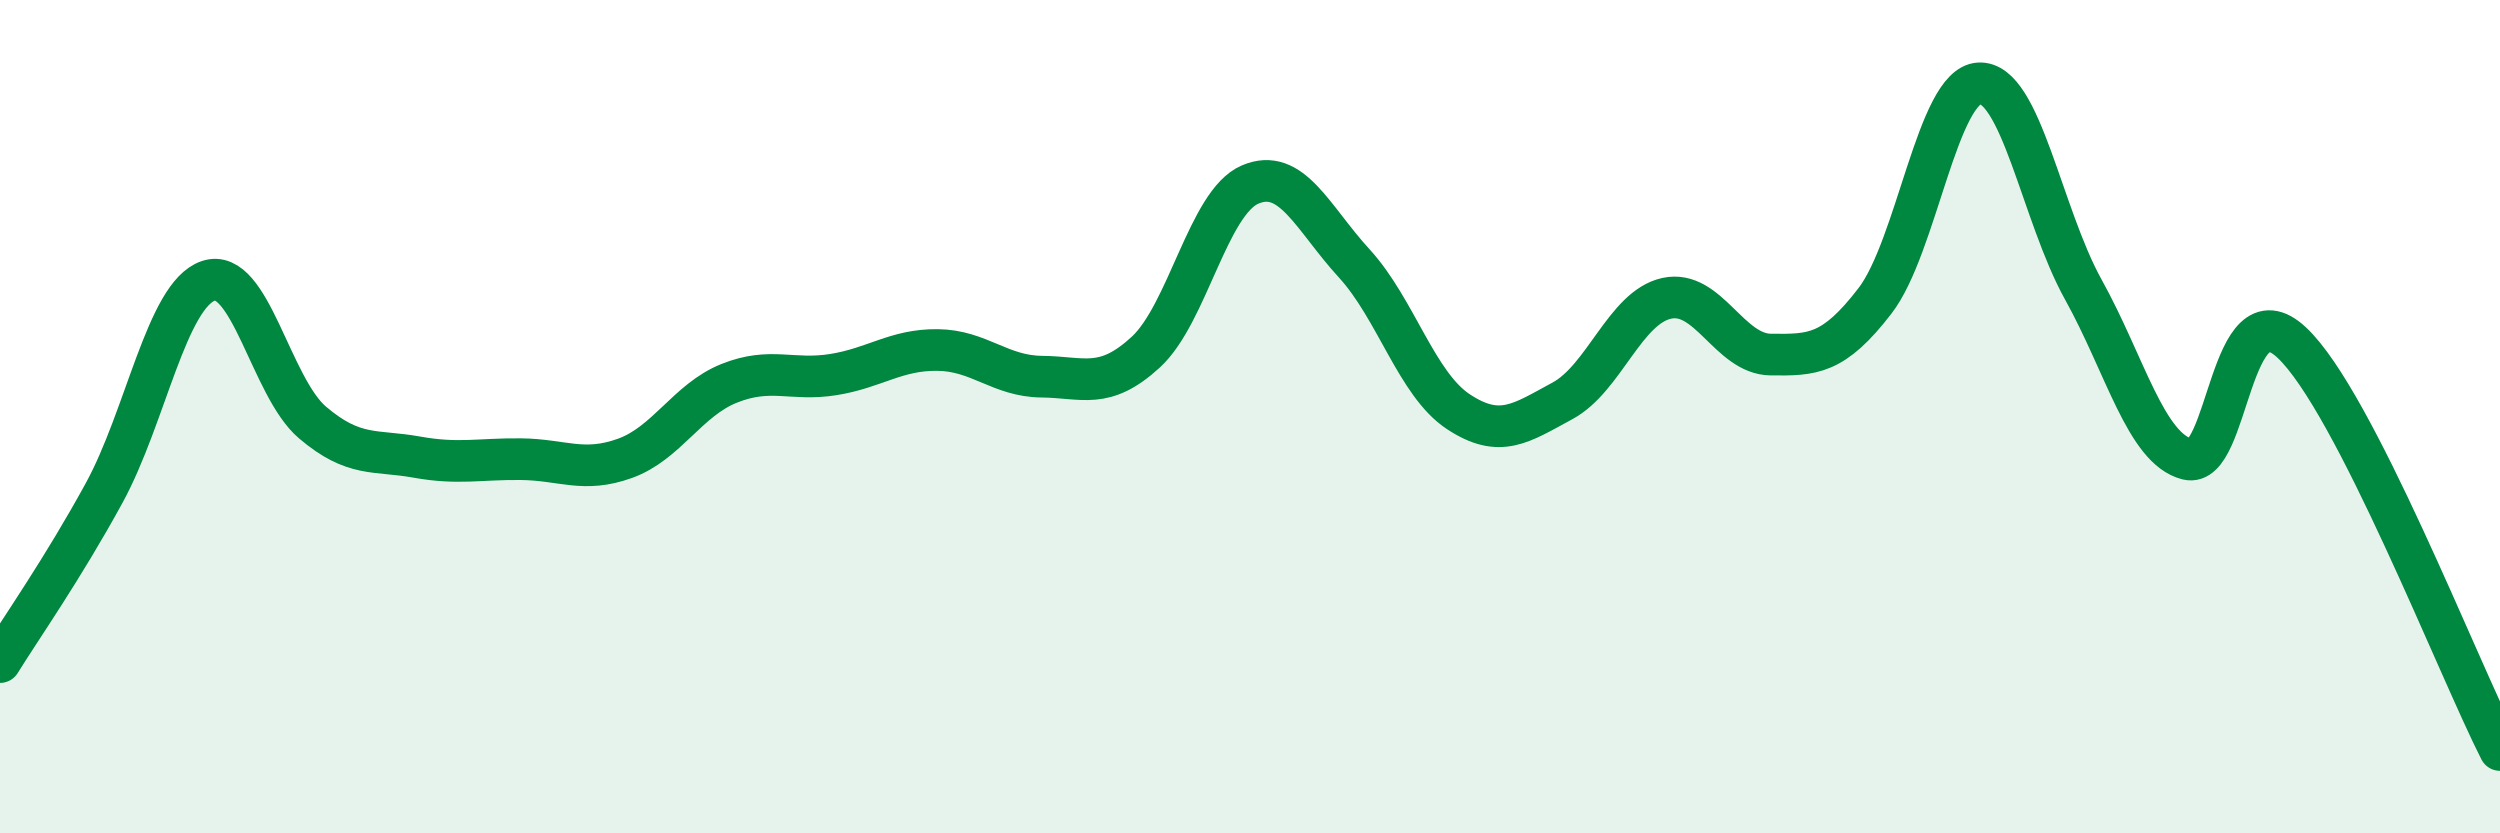 
    <svg width="60" height="20" viewBox="0 0 60 20" xmlns="http://www.w3.org/2000/svg">
      <path
        d="M 0,15.89 C 0.5,15.08 1.5,13.66 2.5,11.83 C 3.5,10 4,7.08 5,6.74 C 6,6.4 6.5,9.29 7.5,10.14 C 8.5,10.99 9,10.79 10,10.97 C 11,11.15 11.5,11.01 12.5,11.02 C 13.5,11.03 14,11.36 15,11 C 16,10.64 16.5,9.6 17.5,9.2 C 18.5,8.8 19,9.15 20,8.99 C 21,8.83 21.5,8.39 22.5,8.4 C 23.5,8.41 24,9.03 25,9.04 C 26,9.05 26.5,9.37 27.5,8.45 C 28.5,7.53 29,4.86 30,4.43 C 31,4 31.5,5.23 32.5,6.32 C 33.5,7.41 34,9.22 35,9.88 C 36,10.54 36.5,10.16 37.5,9.62 C 38.5,9.08 39,7.38 40,7.16 C 41,6.94 41.5,8.5 42.5,8.51 C 43.5,8.52 44,8.52 45,7.22 C 46,5.92 46.5,2.05 47.5,2 C 48.5,1.95 49,5.15 50,6.95 C 51,8.75 51.5,10.77 52.5,11.02 C 53.5,11.27 53.5,6.82 55,8.22 C 56.5,9.62 59,16.04 60,18L60 20L0 20Z"
        fill="#008740"
        opacity="0.1"
        stroke-linecap="round"
        stroke-linejoin="round"
      />
      <path
        d="M 0,15.89 C 0.5,15.08 1.5,13.66 2.5,11.83 C 3.5,10 4,7.08 5,6.74 C 6,6.4 6.5,9.29 7.5,10.14 C 8.5,10.99 9,10.79 10,10.97 C 11,11.15 11.5,11.01 12.5,11.02 C 13.5,11.03 14,11.36 15,11 C 16,10.64 16.5,9.6 17.5,9.2 C 18.5,8.8 19,9.15 20,8.99 C 21,8.83 21.5,8.39 22.5,8.4 C 23.5,8.41 24,9.03 25,9.04 C 26,9.05 26.5,9.37 27.5,8.45 C 28.5,7.53 29,4.86 30,4.43 C 31,4 31.5,5.23 32.5,6.32 C 33.5,7.41 34,9.22 35,9.88 C 36,10.54 36.5,10.16 37.5,9.62 C 38.5,9.08 39,7.38 40,7.16 C 41,6.94 41.5,8.5 42.5,8.51 C 43.5,8.52 44,8.52 45,7.22 C 46,5.92 46.5,2.05 47.5,2 C 48.5,1.95 49,5.15 50,6.95 C 51,8.75 51.5,10.77 52.5,11.02 C 53.5,11.27 53.5,6.82 55,8.22 C 56.5,9.62 59,16.04 60,18"
        stroke="#008740"
        stroke-width="1"
        fill="none"
        stroke-linecap="round"
        stroke-linejoin="round"
      />
    </svg>
  